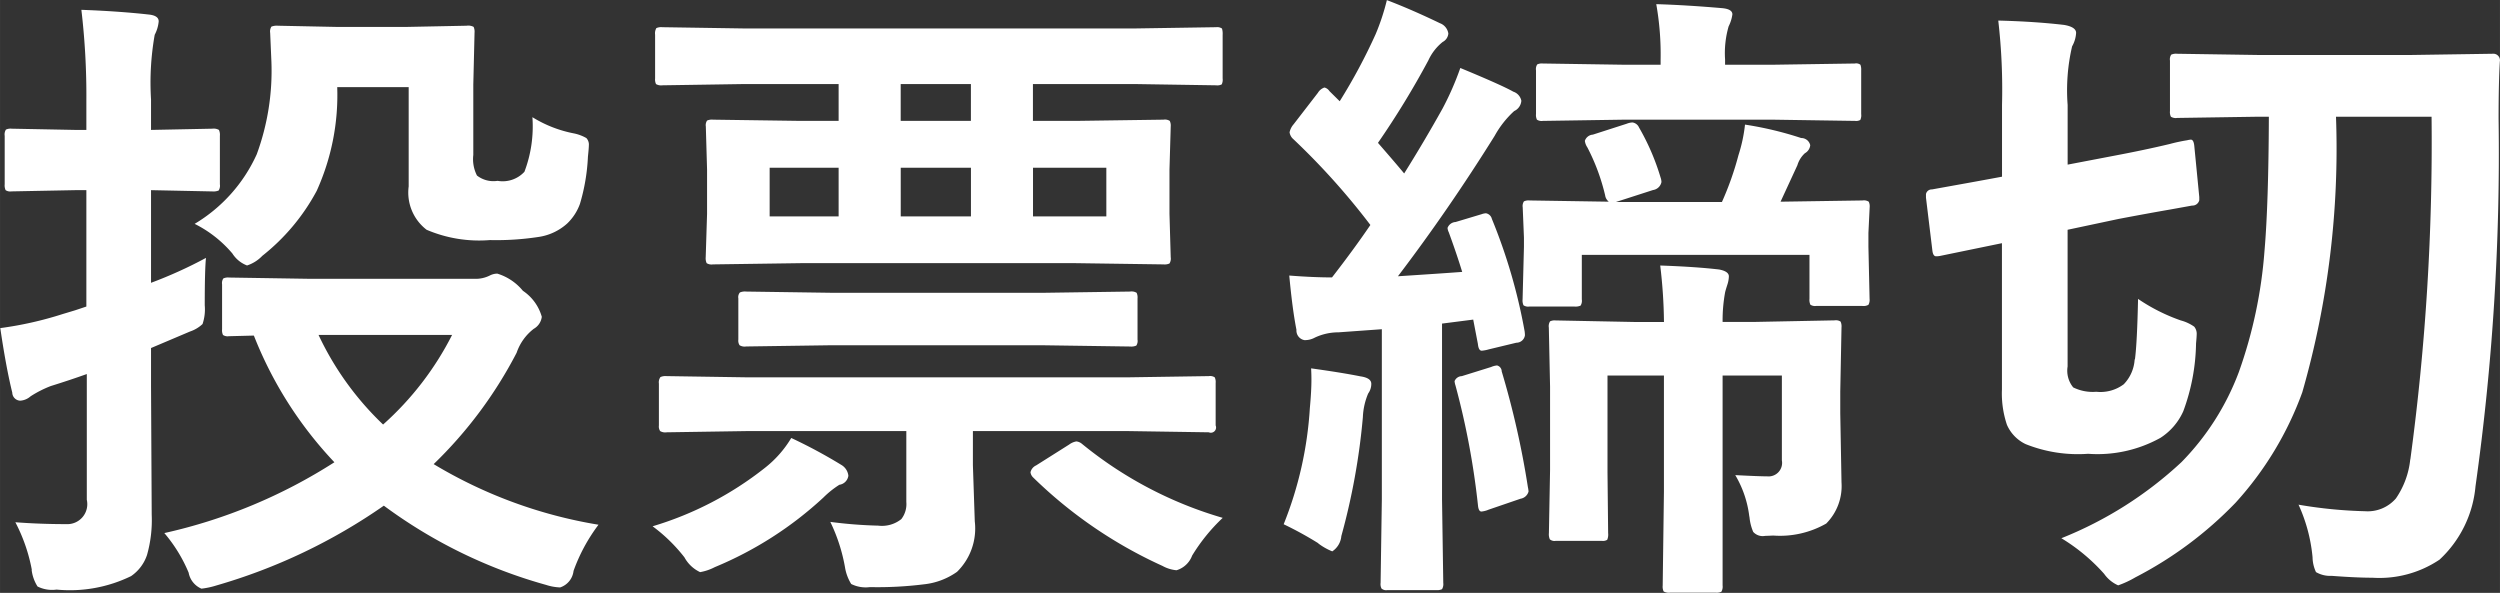 <svg xmlns="http://www.w3.org/2000/svg" width="304.625" height="72.24" viewBox="0 0 62.594 14.844">
  <rect x="0" y="0" width="62.594" height="14.844" fill="#333333" stroke="none"/>
  <defs>
    <style>
      .cls-1 {
        fill: #fff;
        fill-rule: evenodd;
      }
    </style>
  </defs>
  <path id="投票締切" class="cls-1" d="M11.576,12.34a10.733,10.733,0,0,0,2.078-2.789,1.272,1.272,0,0,1,.43-0.6,0.4,0.4,0,0,0,.2-0.3A1.163,1.163,0,0,0,13.811,8a1.33,1.33,0,0,0-.641-0.43,0.416,0.416,0,0,0-.187.047A0.791,0.791,0,0,1,12.6,7.7H8.483L6.451,7.668a0.269,0.269,0,0,0-.141.023,0.21,0.21,0,0,0-.031.148V8.965a0.269,0.269,0,0,0,.023.141,0.21,0.21,0,0,0,.148.031l0.625-.016a9.846,9.846,0,0,0,2.016,3.172,13.2,13.2,0,0,1-4.258,1.773,3.735,3.735,0,0,1,.609.992,0.542,0.542,0,0,0,.32.4,1.99,1.99,0,0,0,.367-0.078,14.2,14.2,0,0,0,4.2-2,12.417,12.417,0,0,0,4.063,1.984,1.287,1.287,0,0,0,.351.063,0.493,0.493,0,0,0,.336-0.414,4.354,4.354,0,0,1,.625-1.156,11.664,11.664,0,0,1-4.125-1.516h0Zm-1.266-.992A7.5,7.5,0,0,1,8.694,9.105h3.344a7.611,7.611,0,0,1-1.726,2.242h0Zm-8.8,3.633a1,1,0,0,0,.148.422,0.81,0.81,0,0,0,.477.078A3.493,3.493,0,0,0,4,15.144a1.037,1.037,0,0,0,.4-0.531,3.21,3.21,0,0,0,.117-1.008L4.5,10.379V9.433l0.977-.414a0.852,0.852,0,0,0,.313-0.187,1.152,1.152,0,0,0,.055-0.469q0-.9.031-1.187A11.036,11.036,0,0,1,4.5,7.8V5.48L6.037,5.512a0.345,0.345,0,0,0,.156-0.023,0.227,0.227,0,0,0,.031-0.156V4.121A0.292,0.292,0,0,0,6.2,3.972a0.266,0.266,0,0,0-.164-0.031L4.5,3.972V3.207A6.871,6.871,0,0,1,4.592,1.59a0.889,0.889,0,0,0,.1-0.336q0-.148-0.258-0.172Q3.7,1,2.756.965a18.267,18.267,0,0,1,.125,2.273V3.972H2.608l-1.6-.031a0.269,0.269,0,0,0-.141.023,0.227,0.227,0,0,0-.031.156V5.332a0.291,0.291,0,0,0,.023.148,0.21,0.21,0,0,0,.148.031l1.6-.031H2.881V8.394L2.6,8.488l-0.312.094a8.982,8.982,0,0,1-1.562.352q0.141,0.969.3,1.617a0.206,0.206,0,0,0,.2.2,0.434,0.434,0,0,0,.258-0.109,2.734,2.734,0,0,1,.508-0.258q0.476-.148.9-0.3v3.149a0.5,0.5,0,0,1-.516.609q-0.656,0-1.273-.047a4.244,4.244,0,0,1,.414,1.2h0ZM6.537,7.066a0.751,0.751,0,0,0,.367.3,0.93,0.93,0,0,0,.383-0.242A5.2,5.2,0,0,0,8.647,5.5,5.81,5.81,0,0,0,9.162,2.9h1.789V5.387A1.175,1.175,0,0,0,11.4,6.472a3.346,3.346,0,0,0,1.586.258A6.992,6.992,0,0,0,14.2,6.652a1.363,1.363,0,0,0,.719-0.336,1.28,1.28,0,0,0,.32-0.492,4.865,4.865,0,0,0,.2-1.18q0.023-.219.023-0.281A0.239,0.239,0,0,0,15.4,4.176a1.036,1.036,0,0,0-.312-0.117,3.075,3.075,0,0,1-1.039-.406,3.2,3.2,0,0,1-.2,1.367,0.741,0.741,0,0,1-.672.227,0.671,0.671,0,0,1-.516-0.133A0.9,0.9,0,0,1,12.569,4.6V2.84l0.031-1.3a0.292,0.292,0,0,0-.023-0.148A0.286,0.286,0,0,0,12.4,1.363l-1.547.031H9.194L7.678,1.363a0.37,0.37,0,0,0-.164.023,0.227,0.227,0,0,0-.031.156L7.514,2.262a6.059,6.059,0,0,1-.367,2.32A3.9,3.9,0,0,1,5.592,6.324a2.974,2.974,0,0,1,.945.742h0ZM21.716,2.824V3.746H20.77l-2.2-.031a0.291,0.291,0,0,0-.148.023,0.21,0.21,0,0,0-.031.148l0.031,1.078V6.074L18.388,7.16a0.29,0.29,0,0,0,.024.148,0.227,0.227,0,0,0,.156.031l2.2-.031h6.883l2.2,0.031A0.292,0.292,0,0,0,30,7.316a0.227,0.227,0,0,0,.031-0.156L30,6.074V4.965l0.031-1.078a0.268,0.268,0,0,0-.024-0.141,0.227,0.227,0,0,0-.156-0.031l-2.2.031h-1.07V2.824h2.586l2,0.031a0.244,0.244,0,0,0,.141-0.023,0.266,0.266,0,0,0,.023-0.148V1.59a0.458,0.458,0,0,0-.016-0.156A0.211,0.211,0,0,0,31.169,1.4l-2,.031H19.317L17.3,1.4a0.291,0.291,0,0,0-.148.023,0.265,0.265,0,0,0-.031.164V2.683a0.269,0.269,0,0,0,.023.141,0.247,0.247,0,0,0,.156.031l2.016-.031h2.4Zm4.867,3.313V4.918h1.836V6.137H26.583Zm-3.312,0V4.918h1.758V6.137H23.27ZM19.989,4.918h1.727V6.137H19.989V4.918ZM23.27,3.746V2.824h1.758V3.746H23.27Zm0.141,7.766v1.774a0.614,0.614,0,0,1-.125.43,0.774,0.774,0,0,1-.578.164,11.231,11.231,0,0,1-1.2-.094,4.332,4.332,0,0,1,.367,1.133,1.142,1.142,0,0,0,.156.422,0.813,0.813,0,0,0,.469.078,9.375,9.375,0,0,0,1.352-.07,1.749,1.749,0,0,0,.828-0.312,1.519,1.519,0,0,0,.445-1.266l-0.047-1.406V11.512h3.859l2.047,0.031a0.131,0.131,0,0,0,.172-0.172V10.308a0.269,0.269,0,0,0-.023-0.141,0.21,0.21,0,0,0-.148-0.031l-2.047.031H19.442l-2.031-.031a0.314,0.314,0,0,0-.156.024,0.223,0.223,0,0,0-.039.164v1.047a0.212,0.212,0,0,0,.031.141,0.244,0.244,0,0,0,.164.031l2.031-.031h3.969Zm3.438-2.148,2.164,0.031a0.316,0.316,0,0,0,.156-0.023A0.211,0.211,0,0,0,29.2,9.222V8.191a0.27,0.27,0,0,0-.023-0.141,0.245,0.245,0,0,0-.164-0.031l-2.164.031h-5.3L19.4,8.019a0.315,0.315,0,0,0-.156.023,0.179,0.179,0,0,0-.039.148V9.222a0.212,0.212,0,0,0,.031.141,0.244,0.244,0,0,0,.164.031l2.156-.031h5.3Zm-8.992,5.313a0.865,0.865,0,0,0,.391.367,1.256,1.256,0,0,0,.367-0.125,9.148,9.148,0,0,0,2.719-1.742,2.353,2.353,0,0,1,.4-0.32,0.265,0.265,0,0,0,.226-0.227,0.36,0.36,0,0,0-.18-0.273,12.815,12.815,0,0,0-1.25-.672,2.73,2.73,0,0,1-.672.758,8.4,8.4,0,0,1-2.8,1.453,4.072,4.072,0,0,1,.8.781h0Zm9.953-2.844a0.265,0.265,0,0,0-.141-0.062,0.421,0.421,0,0,0-.18.078l-0.828.523a0.25,0.25,0,0,0-.141.172,0.22,0.22,0,0,0,.07.133,11.325,11.325,0,0,0,3.234,2.211,0.894,0.894,0,0,0,.352.109,0.6,0.6,0,0,0,.391-0.367,4.55,4.55,0,0,1,.766-0.945,9.952,9.952,0,0,1-3.523-1.852h0Zm9.352-5.555a0.228,0.228,0,0,0-.2.148,0.294,0.294,0,0,0,.031.109q0.2,0.547.336,0.992-0.524.039-1.609,0.109,1.266-1.664,2.422-3.516A2.423,2.423,0,0,1,38.63,3.5a0.309,0.309,0,0,0,.18-0.258,0.3,0.3,0,0,0-.2-0.227q-0.289-.164-1.328-0.594a7.315,7.315,0,0,1-.445,1.016q-0.453.813-.961,1.625-0.219-.265-0.656-0.766A21.322,21.322,0,0,0,36.482,2.23a1.262,1.262,0,0,1,.359-0.461,0.261,0.261,0,0,0,.141-0.211A0.326,0.326,0,0,0,36.771,1.3Q36.06,0.957,35.443.722a5.631,5.631,0,0,1-.281.852,14.167,14.167,0,0,1-.9,1.68L34.005,3A0.211,0.211,0,0,0,33.88,2.91a0.305,0.305,0,0,0-.164.133l-0.609.789a0.439,0.439,0,0,0-.1.2,0.283,0.283,0,0,0,.07.148,17.675,17.675,0,0,1,1.953,2.172q-0.414.609-.961,1.313-0.469,0-1.07-.047,0.078,0.844.18,1.359a0.243,0.243,0,0,0,.2.258,0.51,0.51,0,0,0,.258-0.062,1.378,1.378,0,0,1,.594-0.133l1.086-.078v4.258l-0.031,2.094a0.244,0.244,0,0,0,.023.141,0.179,0.179,0,0,0,.148.039h1.219a0.292,0.292,0,0,0,.148-0.023,0.248,0.248,0,0,0,.031-0.156l-0.031-2.094v-4.4l0.781-.1,0.117,0.609Q37.739,9.5,37.818,9.5A0.929,0.929,0,0,0,38,9.465L38.685,9.3A0.216,0.216,0,0,0,38.9,9.113a0.858,0.858,0,0,0-.008-0.1,13.831,13.831,0,0,0-.82-2.813,0.186,0.186,0,0,0-.148-0.141,0.375,0.375,0,0,0-.109.023Zm7.359,7.375a1.237,1.237,0,0,0,.094.383,0.319,0.319,0,0,0,.3.1q0.039,0,.2-0.008a2.333,2.333,0,0,0,1.328-.3,1.331,1.331,0,0,0,.383-1.031l-0.031-1.727V10.519l0.031-1.6a0.292,0.292,0,0,0-.023-0.148,0.211,0.211,0,0,0-.148-0.031l-1.984.039H43.849a3.9,3.9,0,0,1,.063-0.742q0.008-.039.055-0.187a0.732,0.732,0,0,0,.039-0.211q0-.125-0.242-0.172-0.6-.07-1.477-0.1a12.685,12.685,0,0,1,.094,1.414H41.654l-1.984-.039a0.269,0.269,0,0,0-.141.023,0.227,0.227,0,0,0-.031.156L39.529,10.4v2.086L39.5,14.066a0.316,0.316,0,0,0,.023.156,0.179,0.179,0,0,0,.148.039h1.156a0.2,0.2,0,0,0,.133-0.027,0.337,0.337,0,0,0,.023-0.168l-0.016-1.531V10.121H42.38v2.906l-0.031,2.352a0.292,0.292,0,0,0,.023.148,0.265,0.265,0,0,0,.164.031h1.141a0.27,0.27,0,0,0,.141-0.023,0.248,0.248,0,0,0,.031-0.156V10.121h1.484v2.125a0.339,0.339,0,0,1-.367.4q-0.2,0-.8-0.031a2.643,2.643,0,0,1,.352,1.039h0ZM40.6,4.09a0.226,0.226,0,0,0-.2.156,0.383,0.383,0,0,0,.063.164,5.148,5.148,0,0,1,.445,1.2A0.244,0.244,0,0,0,41,5.769l-1.984-.031a0.268,0.268,0,0,0-.141.023,0.21,0.21,0,0,0-.031.148l0.031,0.758V6.9L38.841,8.215a0.292,0.292,0,0,0,.023.148,0.21,0.21,0,0,0,.148.031h1.125a0.316,0.316,0,0,0,.156-0.023,0.228,0.228,0,0,0,.031-0.156V7.1h5.7V8.2a0.291,0.291,0,0,0,.023.148,0.21,0.21,0,0,0,.148.031h1.148A0.254,0.254,0,0,0,47.5,8.351,0.254,0.254,0,0,0,47.529,8.2L47.5,6.9V6.551l0.031-.641a0.27,0.27,0,0,0-.023-0.141,0.227,0.227,0,0,0-.156-0.031L45.3,5.769l0.422-.914a0.661,0.661,0,0,1,.188-0.3,0.258,0.258,0,0,0,.133-0.2,0.229,0.229,0,0,0-.227-0.18,8.687,8.687,0,0,0-1.406-.336,3.842,3.842,0,0,1-.164.766,7.571,7.571,0,0,1-.414,1.172H41.177l0.93-.3a0.252,0.252,0,0,0,.211-0.2,0.386,0.386,0,0,0-.023-0.117,5.827,5.827,0,0,0-.539-1.25,0.212,0.212,0,0,0-.164-0.125,0.435,0.435,0,0,0-.141.031Zm4.5-.375,2.063,0.031a0.224,0.224,0,0,0,.133-0.023,0.266,0.266,0,0,0,.023-0.148V2.48A0.351,0.351,0,0,0,47.3,2.34a0.177,0.177,0,0,0-.141-0.031L45.1,2.34H43.911V2.207A2.411,2.411,0,0,1,44,1.379a0.952,0.952,0,0,0,.094-0.3q0-.133-0.258-0.156-0.906-.078-1.648-0.1a7.218,7.218,0,0,1,.109,1.391V2.34H41.388l-2.039-.031a0.269,0.269,0,0,0-.141.023,0.211,0.211,0,0,0-.031.148V3.574a0.269,0.269,0,0,0,.023.141,0.21,0.21,0,0,0,.148.031l2.039-.031H45.1ZM33.724,14.324a1.5,1.5,0,0,0,.352.2,0.512,0.512,0,0,0,.227-0.383,16.642,16.642,0,0,0,.539-2.976,1.69,1.69,0,0,1,.133-0.594,0.408,0.408,0,0,0,.078-0.242q0-.148-0.273-0.187-0.469-.094-1.234-0.2,0.008,0.141.008,0.289,0,0.281-.039.7a9.306,9.306,0,0,1-.656,2.914,8.956,8.956,0,0,1,.867.476h0Zm3.594-4.187a0.2,0.2,0,0,0-.18.125,0.451,0.451,0,0,0,.023.109,19.488,19.488,0,0,1,.563,3q0.015,0.156.086,0.156a0.6,0.6,0,0,0,.18-0.047l0.8-.274a0.248,0.248,0,0,0,.2-0.18,0.672,0.672,0,0,0-.016-0.109,21.736,21.736,0,0,0-.656-2.9,0.154,0.154,0,0,0-.117-0.148,0.477,0.477,0,0,0-.148.039Zm23.748,2.086a2.1,2.1,0,0,1-.359.976,0.933,0.933,0,0,1-.774.32,11.362,11.362,0,0,1-1.664-.164,4.069,4.069,0,0,1,.351,1.313,0.911,0.911,0,0,0,.086.375,0.7,0.7,0,0,0,.391.094q0.625,0.047,1.023.047a2.7,2.7,0,0,0,1.68-.453,2.85,2.85,0,0,0,.9-1.836,59.73,59.73,0,0,0,.578-9.2q0-.906.031-1.43a0.166,0.166,0,0,0-.18-0.2l-2.062.031H57.276l-2.047-.031a0.291,0.291,0,0,0-.148.023,0.21,0.21,0,0,0-.031.148V3.5a0.268,0.268,0,0,0,.023.141,0.227,0.227,0,0,0,.156.031l2.047-.031h0.25Q57.518,5.832,57.417,7a11.583,11.583,0,0,1-.641,3.031,6.45,6.45,0,0,1-1.437,2.258,9.648,9.648,0,0,1-3.008,1.906,4.665,4.665,0,0,1,1.07.891,0.847,0.847,0,0,0,.352.289,2.4,2.4,0,0,0,.43-0.2,9.569,9.569,0,0,0,2.508-1.867,8.317,8.317,0,0,0,1.672-2.766,22.089,22.089,0,0,0,.844-6.9H61.6a59.112,59.112,0,0,1-.531,8.578h0Zm-6.9-2.508a0.974,0.974,0,0,1-.273.625,0.97,0.97,0,0,1-.687.188,1.1,1.1,0,0,1-.578-0.109,0.66,0.66,0,0,1-.141-0.523V6.472L53.768,6.2q0.7-.133,1.281-0.234,0.523-.094.555-0.1a0.176,0.176,0,0,0,.18-0.133V5.652L55.659,4.371q-0.016-.156-0.086-0.156a0.553,0.553,0,0,0-.094.016,4.3,4.3,0,0,0-.437.094q-0.625.149-1.367,0.289l-1.187.227V3.347A4.84,4.84,0,0,1,52.6,1.879,0.766,0.766,0,0,0,52.7,1.543q0-.148-0.3-0.2-0.735-.086-1.649-0.109a15.059,15.059,0,0,1,.094,2.109v1.8q-0.672.125-1.2,0.219l-0.555.1a0.145,0.145,0,0,0-.149.117V5.668L49.1,6.98q0.016,0.156.094,0.156c0.016,0,.047,0,0.094-0.008l1.555-.32v3.664a2.461,2.461,0,0,0,.125.883,0.961,0.961,0,0,0,.469.484,3.524,3.524,0,0,0,1.563.242,3.246,3.246,0,0,0,1.813-.4,1.533,1.533,0,0,0,.57-0.664,5.09,5.09,0,0,0,.32-1.7q0.015-.156.016-0.219a0.279,0.279,0,0,0-.062-0.2,1.058,1.058,0,0,0-.336-0.156,4.581,4.581,0,0,1-1.07-.539q-0.023,1.1-.078,1.516h0Z" transform="translate(-0.719 -0.719)"/>
</svg>
